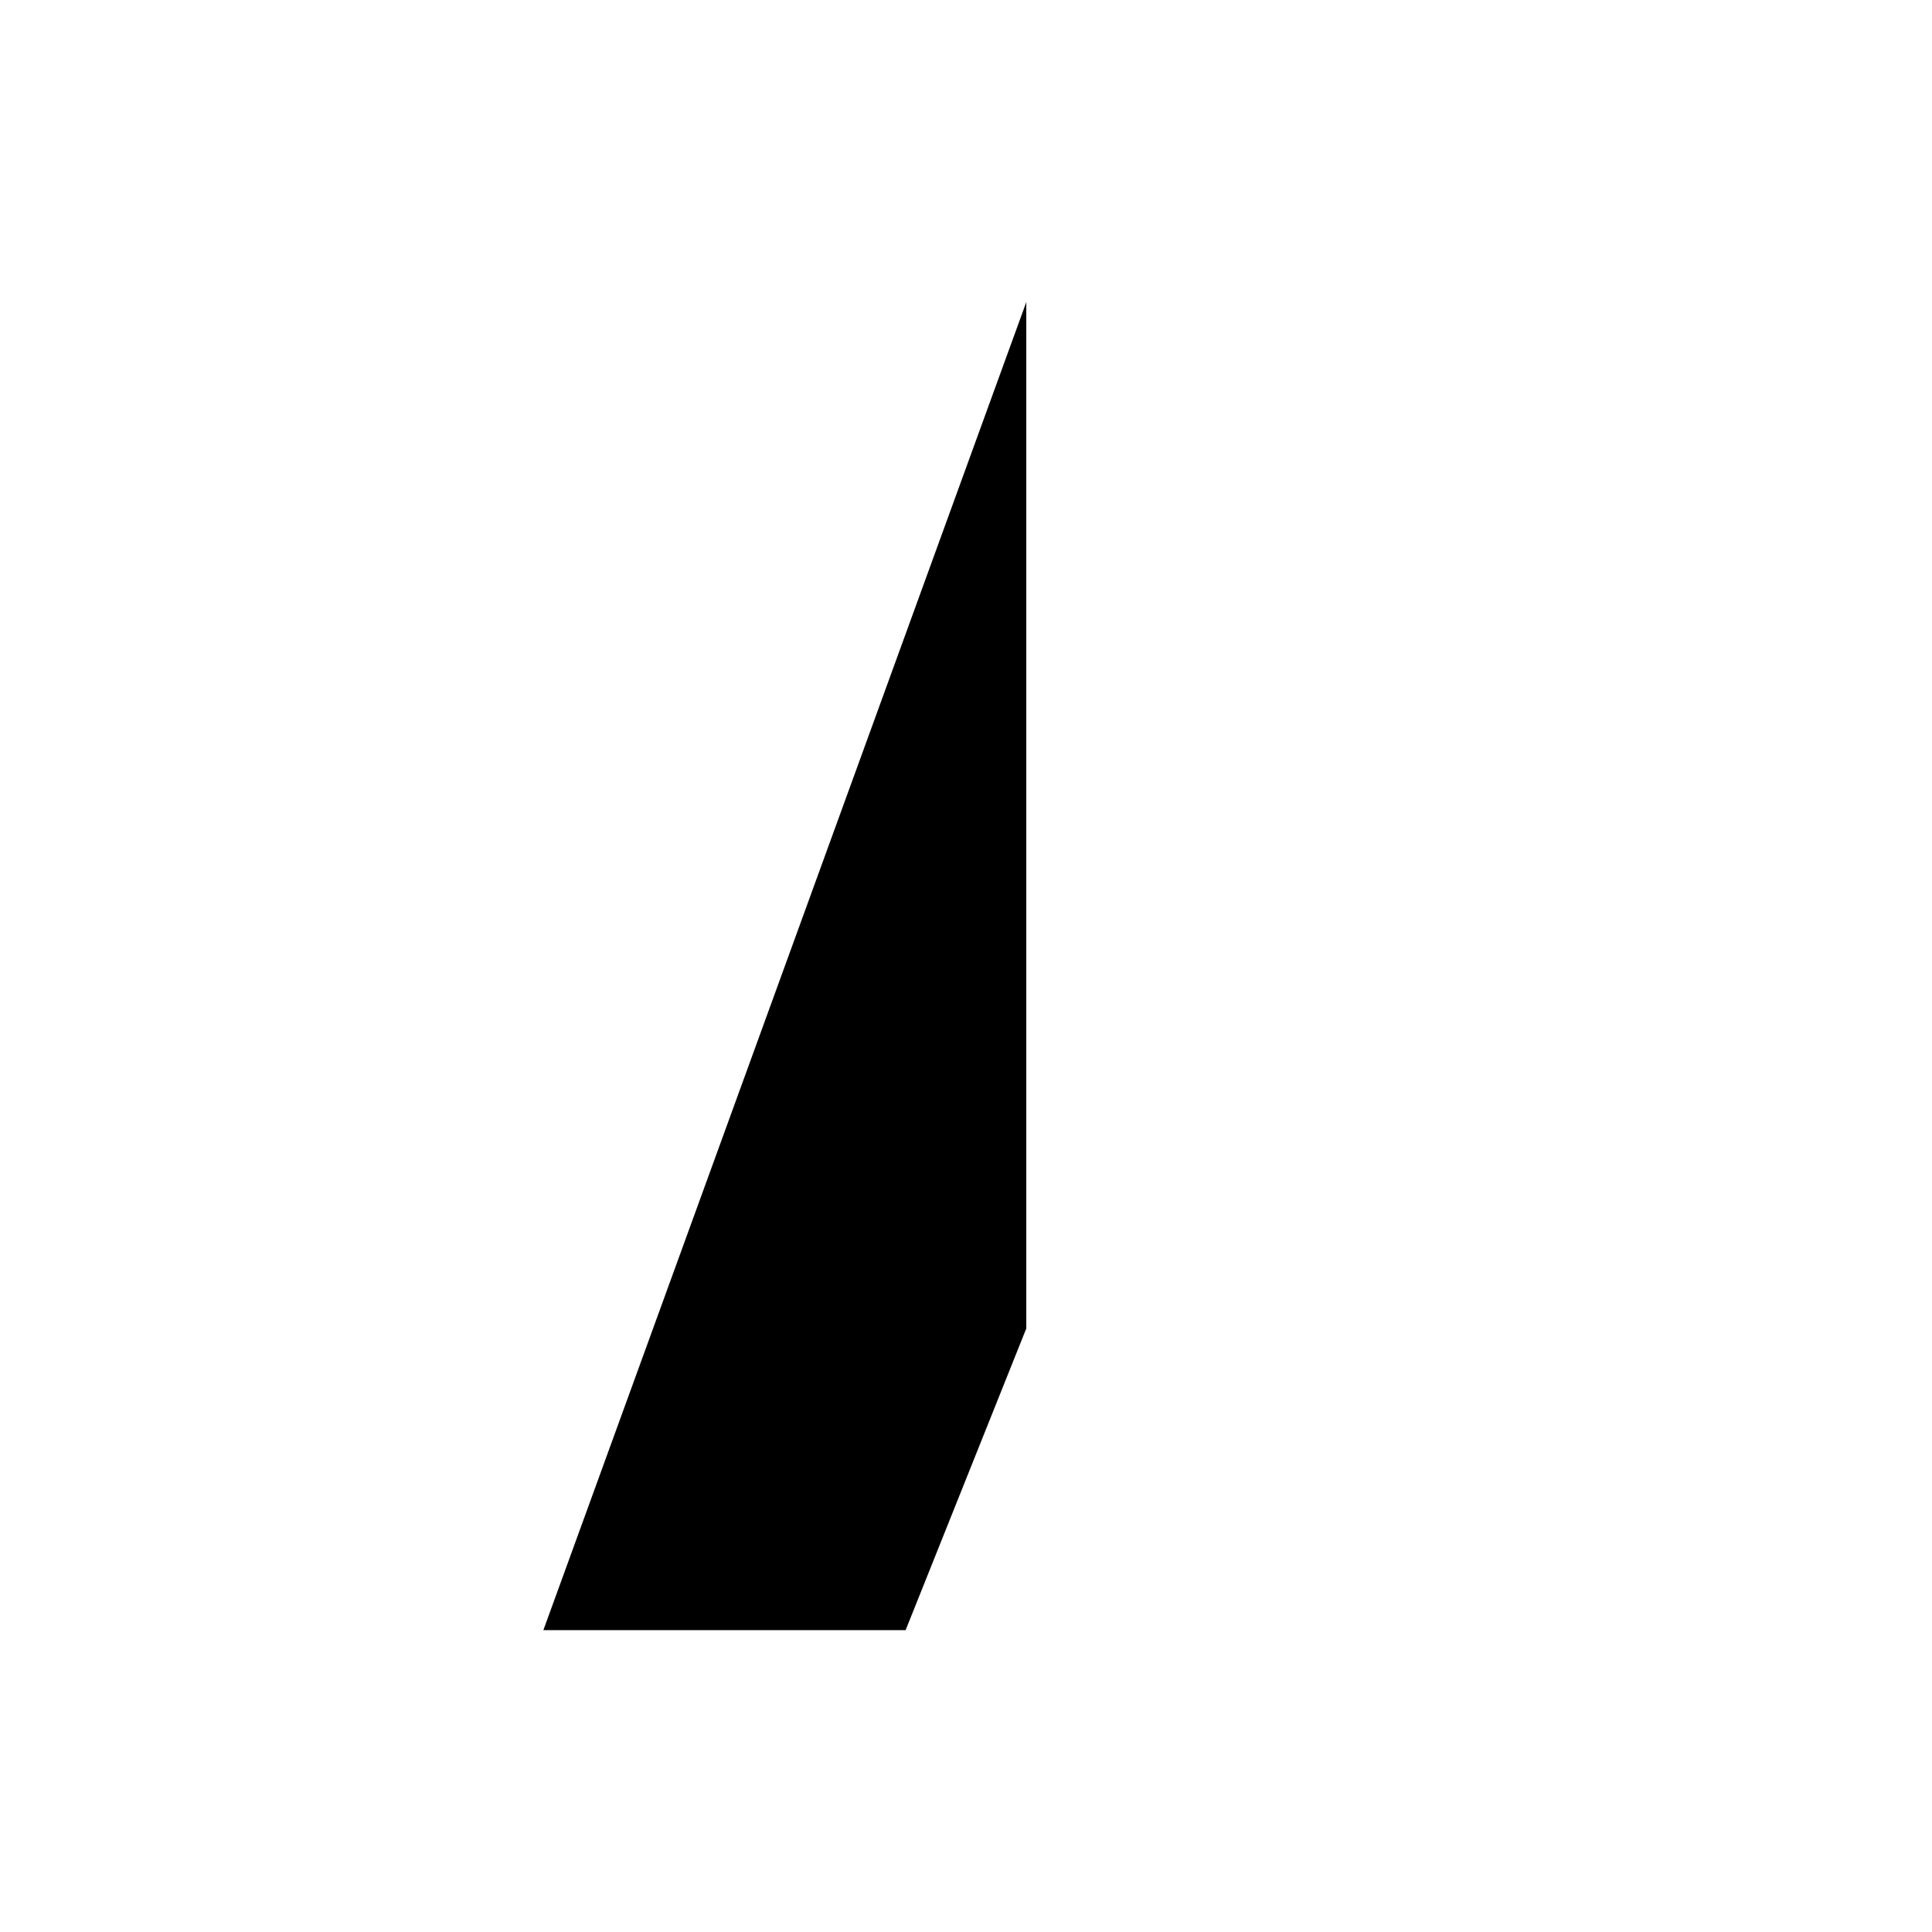 <svg width="64" height="64" viewBox="0 0 64 64" xmlns="http://www.w3.org/2000/svg">
  <defs>
    <!-- Shadow filter -->
    <filter id="shadow" x="-50%" y="-50%" width="200%" height="200%">
      <feGaussianBlur in="SourceAlpha" stdDeviation="2"/>
      <feOffset dx="2" dy="2" result="offsetblur"/>
      <feComponentTransfer>
        <feFuncA type="linear" slope="0.2"/>
      </feComponentTransfer>
      <feMerge>
        <feMergeNode/>
        <feMergeNode in="SourceGraphic"/>
      </feMerge>
    </filter>
  </defs>
  
  <!-- Group with shadow -->
  <g filter="url(#shadow)">
    <!-- Left half (black) -->
    <!-- Left diagonal: top-left to bottom-left -->
    <!-- Left portion of crossbar (horizontal line) -->
    <!-- Left portion of base -->
    <path d="M 32 8 L 16 52 L 28 52 L 32 42 L 32 8 Z" fill="#000000"/>
    
    <!-- Right half (white) -->
    <!-- Right diagonal: top-right to bottom-right -->
    <!-- Right portion of crossbar (horizontal line) -->
    <!-- Right portion of base -->
    <path d="M 32 8 L 48 52 L 36 52 L 32 42 L 32 8 Z" fill="#FFFFFF"/>
  </g>
</svg>
